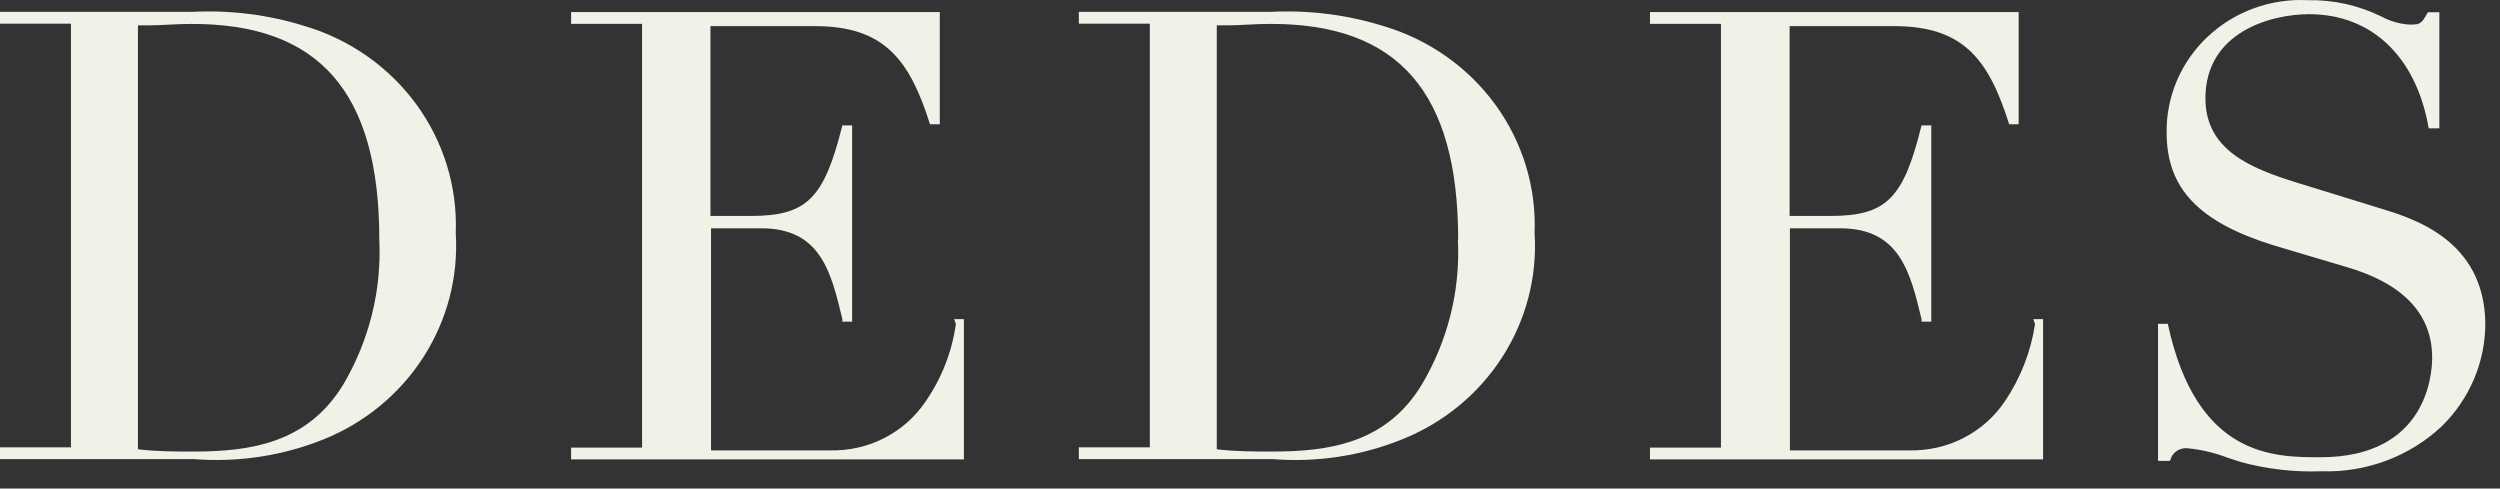 <svg width="87" height="17" viewBox="0 0 87 17" fill="none" xmlns="http://www.w3.org/2000/svg">
<rect x="0" y="0" width="87" height="17" fill="#333333" stroke="none"/>
<path d="M10.62 0.911C9.352 0.514 8.02 0.345 6.69 0.413H5.38C4.98 0.413 4.6 0.413 4.2 0.413H0V0.823H2.47V15.568H0V15.977H3.84C4.26 15.977 4.72 15.977 5.21 15.977H5.28C5.79 15.977 6.28 15.977 6.75 15.977C8.284 16.098 9.826 15.864 11.25 15.294C12.691 14.717 13.91 13.713 14.736 12.425C15.563 11.137 15.956 9.629 15.86 8.112C15.923 6.516 15.443 4.944 14.496 3.642C13.548 2.339 12.185 1.379 10.62 0.911ZM13.2 8.337C13.284 10.104 12.847 11.859 11.94 13.391C10.69 15.431 8.7 15.714 6.73 15.714C6.09 15.714 5.48 15.714 4.8 15.636V0.881H5.23C5.65 0.881 6.11 0.833 6.64 0.833C11.11 0.813 13.2 3.204 13.2 8.337Z" fill="#F0F2E7"/>
<path d="M33.264 11.272C33.132 12.237 32.772 13.159 32.214 13.966C31.855 14.502 31.362 14.941 30.781 15.24C30.2 15.539 29.551 15.688 28.894 15.673H24.744V7.945H26.494C28.564 7.945 28.924 9.477 29.314 11.106V11.194H29.654V4.363H29.314C28.674 6.93 28.074 7.515 26.114 7.515H24.724V0.909H28.364C30.794 0.909 31.664 2.109 32.364 4.324H32.704V0.421H19.874V0.831H22.344V15.576H19.874V15.986H33.544V11.106H33.204L33.264 11.272Z" fill="#F0F2E7"/>
<path d="M48.154 0.91C46.886 0.514 45.554 0.345 44.224 0.413H42.914C42.514 0.413 42.134 0.413 41.734 0.413H37.544V0.823H40.014V15.567H37.544V15.977H41.384C41.804 15.977 42.264 15.977 42.754 15.977H42.824C43.324 15.977 43.824 15.977 44.294 15.977C45.825 16.099 47.364 15.865 48.784 15.294C50.227 14.719 51.45 13.717 52.278 12.428C53.107 11.14 53.501 9.63 53.404 8.112C53.467 6.514 52.986 4.942 52.036 3.639C51.086 2.336 49.721 1.377 48.154 0.91ZM50.734 8.336C50.824 10.105 50.386 11.861 49.474 13.391C48.234 15.431 46.234 15.714 44.274 15.714C43.634 15.714 43.024 15.714 42.344 15.636V0.881H42.774C43.184 0.881 43.654 0.832 44.184 0.832C48.654 0.813 50.744 3.204 50.744 8.336H50.734Z" fill="#F0F2E7"/>
<path d="M70.819 11.272C70.676 12.235 70.318 13.154 69.769 13.966C69.408 14.503 68.913 14.942 68.331 15.241C67.748 15.54 67.097 15.688 66.439 15.673H62.289V7.945H64.039C66.109 7.945 66.479 9.477 66.869 11.106V11.194H67.209V4.363H66.869C66.239 6.93 65.639 7.515 63.679 7.515H62.279V0.909H65.919C68.359 0.909 69.219 2.109 69.919 4.324H70.249V0.421H57.419V0.831H59.889V15.576H57.419V15.986H71.099V11.106H70.759L70.819 11.272Z" fill="#F0F2E7"/>
<path d="M82.789 7.237L82.599 7.179L79.909 6.349C78.309 5.852 76.749 5.217 76.749 3.422C76.749 1.119 79.019 0.494 80.359 0.494C82.539 0.494 84.089 1.978 84.519 4.466H84.889V0.426H84.489C84.269 0.826 84.229 0.856 83.869 0.856C83.517 0.837 83.175 0.74 82.869 0.573C82.078 0.185 81.203 -0.01 80.319 0.007C79.68 -0.027 79.04 0.068 78.44 0.286C77.841 0.503 77.293 0.839 76.832 1.272C76.37 1.705 76.005 2.225 75.758 2.802C75.512 3.378 75.389 3.998 75.399 4.622C75.399 6.574 76.539 7.725 79.079 8.525L81.639 9.287C83.639 9.862 84.639 10.936 84.639 12.448C84.639 13.034 84.449 15.912 80.749 15.912C79.129 15.912 76.439 15.912 75.439 11.268H75.099V16.039H75.519C75.546 15.903 75.624 15.782 75.74 15.7C75.855 15.619 75.998 15.583 76.139 15.6C76.615 15.648 77.083 15.759 77.529 15.932L77.979 16.078C78.893 16.327 79.841 16.435 80.789 16.4C81.557 16.425 82.323 16.3 83.04 16.032C83.758 15.764 84.414 15.358 84.969 14.839C85.454 14.365 85.838 13.802 86.099 13.182C86.36 12.563 86.493 11.899 86.489 11.229C86.439 8.34 83.979 7.598 82.789 7.237Z" fill="#F0F2E7"/>
</svg>

